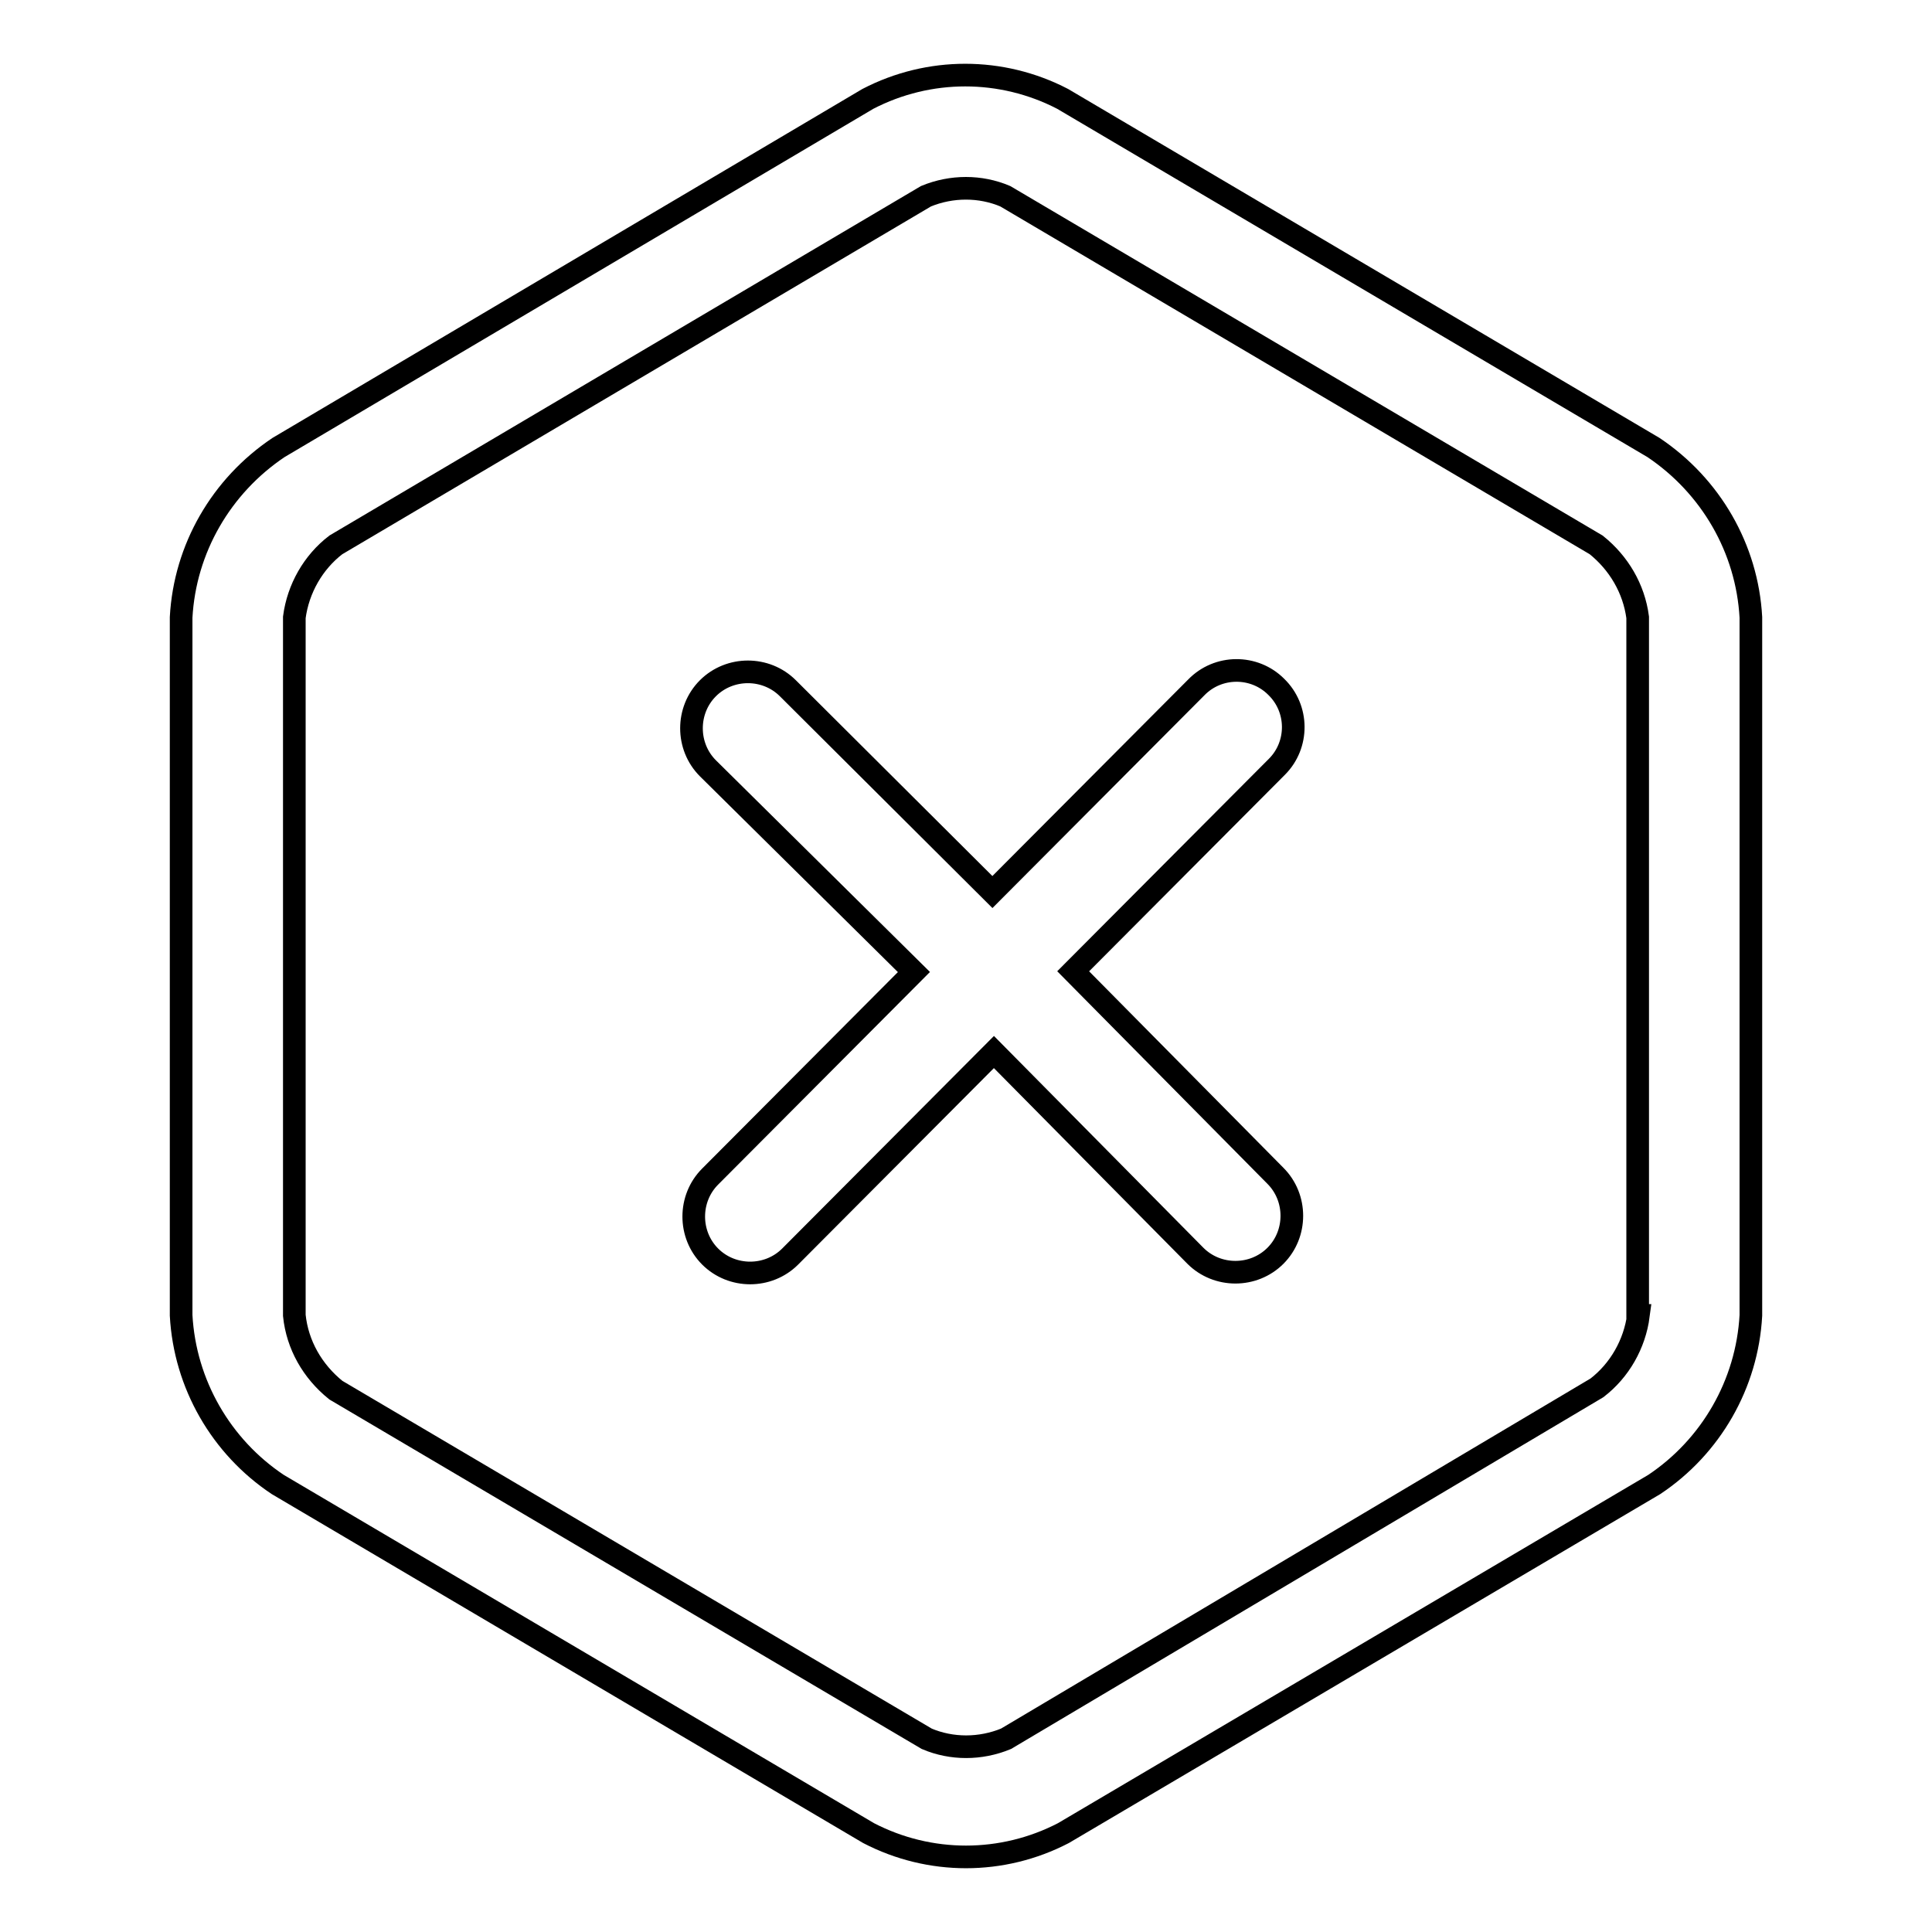 <?xml version="1.0" encoding="utf-8"?>
<!-- Svg Vector Icons : http://www.onlinewebfonts.com/icon -->
<!DOCTYPE svg PUBLIC "-//W3C//DTD SVG 1.1//EN" "http://www.w3.org/Graphics/SVG/1.1/DTD/svg11.dtd">
<svg version="1.1" xmlns="http://www.w3.org/2000/svg" xmlns:xlink="http://www.w3.org/1999/xlink" x="0px" y="0px" viewBox="0 0 256 256" enable-background="new 0 0 256 256" xml:space="preserve">
<g> <path stroke-width="3" fill-opacity="0" stroke="#000000"  d="M219.1,59.3l-78.3-46.2c-8.1-4.2-17.7-4.2-25.8,0L36.9,59.3C29.3,64.4,24.5,72.7,24,81.8v92.5 c0.5,9.1,5.3,17.4,12.8,22.4l78.3,46.2c8.1,4.2,17.7,4.2,25.8,0l78.3-46.2c7.5-5,12.3-13.3,12.8-22.4V81.8 C231.5,72.7,226.7,64.4,219.1,59.3z M217.1,174.3c-0.5,3.8-2.5,7.3-5.5,9.6l-78.3,46.5c-3.4,1.4-7.2,1.4-10.5,0l-78.3-46.2 c-3.1-2.5-5.1-6-5.5-9.9V81.8c0.5-3.8,2.5-7.3,5.5-9.6L122.7,26c3.4-1.4,7.2-1.4,10.5,0l78.3,46.2c3,2.4,5,5.8,5.5,9.6V174.3z"/> <path stroke-width="3" fill-opacity="0" stroke="#000000"  d="M142.2,128.7l27-27.1c2.9-2.9,2.9-7.7-0.1-10.6c-2.9-2.9-7.7-2.9-10.6,0.1l0,0l-27,27.1l-27.1-27 c-2.9-2.9-7.7-2.9-10.6,0c-2.9,2.9-2.9,7.7,0,10.6l0,0l27.3,27l-27,27.1c-2.9,2.9-2.9,7.7,0,10.6c2.9,2.9,7.7,2.9,10.6,0l27-27.1 l26.7,27c2.9,2.9,7.7,2.9,10.6,0c2.9-2.9,2.9-7.7,0-10.6L142.2,128.7z"/></g>
</svg>
